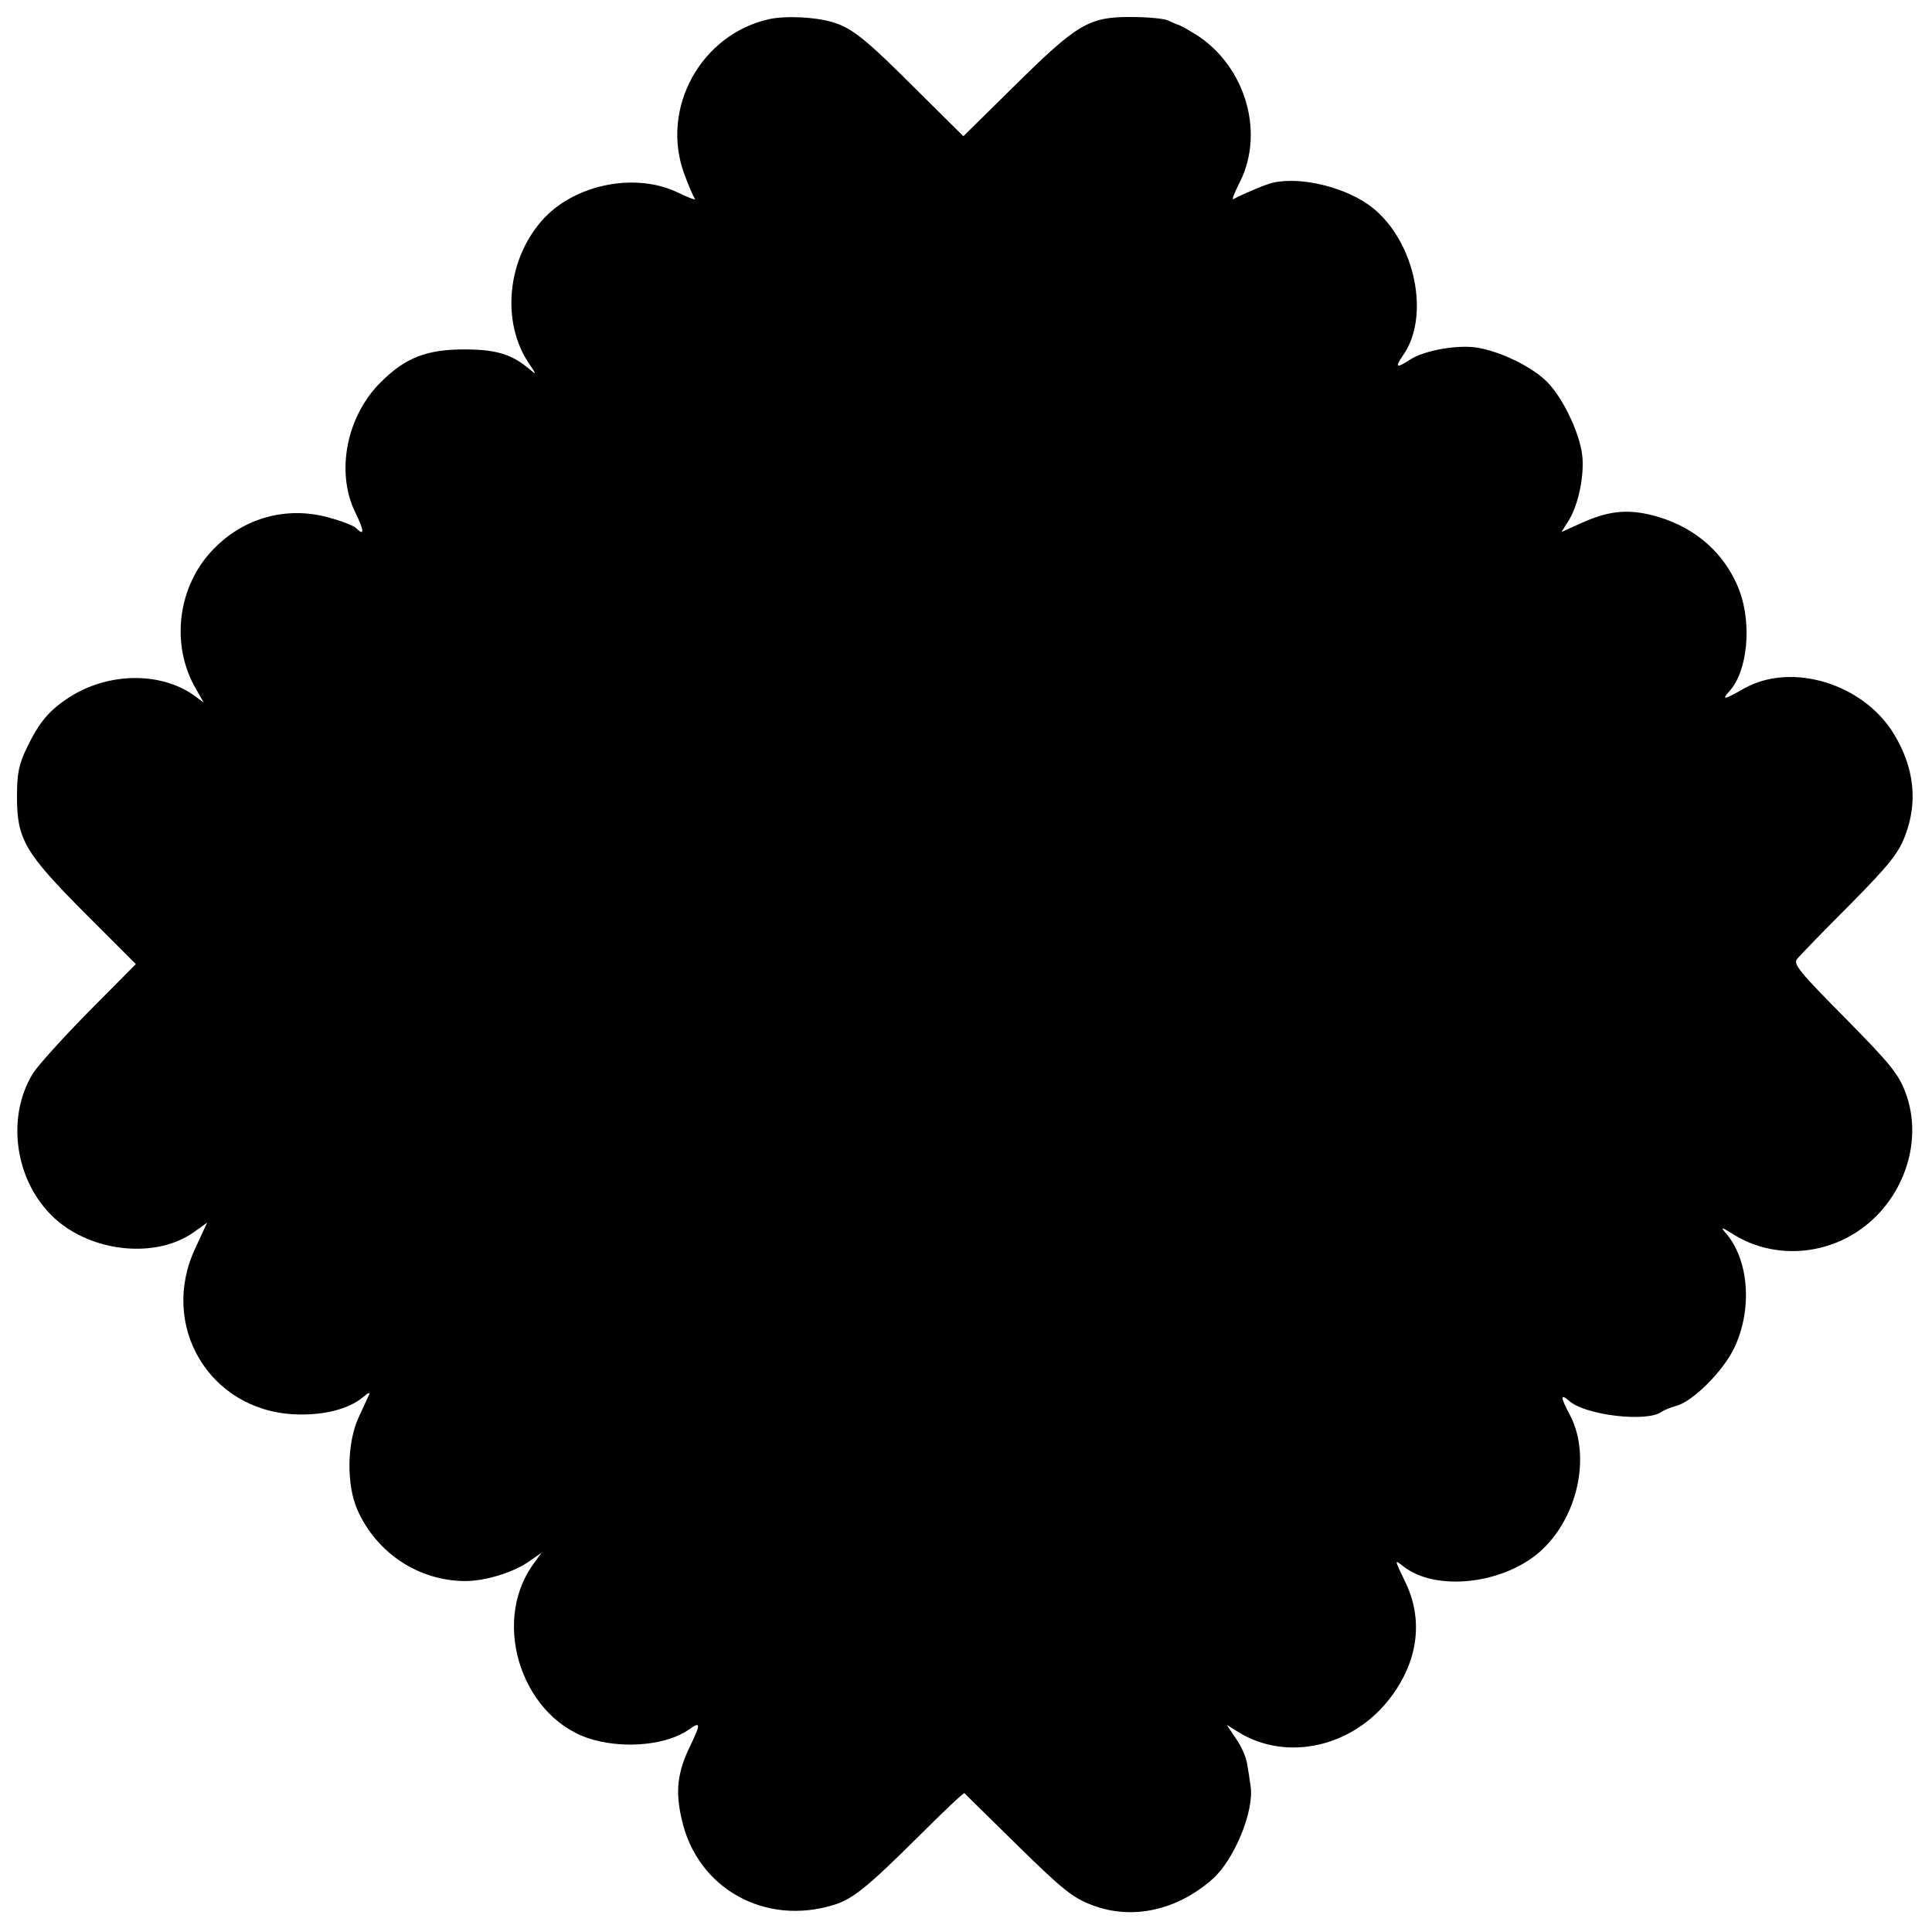 <?xml version="1.0" standalone="no"?>
<!DOCTYPE svg PUBLIC "-//W3C//DTD SVG 20010904//EN"
 "http://www.w3.org/TR/2001/REC-SVG-20010904/DTD/svg10.dtd">
<svg version="1.0" xmlns="http://www.w3.org/2000/svg"
 width="512pt" height="512pt" viewBox="0 0 512 512"
 preserveAspectRatio="xMidYMid meet">
<g transform="translate(0,512) scale(0.1,-0.1)"
fill="#000000" stroke="none">
<path d="M2037 5069 c-180 -41 -287 -236 -224 -409 11 -30 24 -60 28 -66 5 -6
-14 1 -43 15 -110 54 -268 25 -355 -66 -99 -105 -117 -276 -40 -388 19 -28 19
-29 1 -14 -47 40 -88 53 -174 53 -99 0 -156 -22 -220 -86 -92 -90 -121 -240
-68 -347 24 -49 24 -63 1 -40 -6 6 -39 19 -74 28 -109 30 -223 -1 -303 -84
-96 -98 -115 -255 -46 -372 l20 -35 -27 20 c-89 62 -226 60 -328 -5 -53 -34
-81 -66 -113 -133 -22 -45 -27 -69 -27 -131 0 -113 20 -148 180 -309 l135
-135 -124 -125 c-68 -69 -135 -143 -149 -165 -72 -118 -47 -287 57 -383 100
-92 273 -109 373 -35 l32 23 -31 -67 c-97 -205 36 -429 260 -441 77 -4 147 13
186 47 10 9 17 12 15 6 -3 -5 -15 -32 -28 -60 -32 -68 -33 -180 -4 -246 51
-115 162 -188 285 -189 55 0 130 23 173 54 l30 21 -23 -32 c-113 -159 -24
-414 162 -464 88 -24 195 -12 251 27 32 23 33 17 4 -43 -34 -70 -40 -120 -22
-196 41 -182 221 -282 403 -225 50 15 90 48 224 181 65 65 120 117 122 115 1
-2 65 -64 141 -139 119 -117 147 -139 198 -158 105 -40 224 -14 318 69 58 51
112 182 101 248 -2 15 -6 41 -9 58 -3 18 -16 48 -30 67 l-24 36 32 -20 c128
-78 302 -39 401 91 75 98 89 209 39 310 -28 58 -28 58 -4 39 85 -67 262 -48
361 38 100 88 137 251 82 360 -27 51 -28 61 -4 41 42 -39 209 -58 246 -29 6 4
23 11 37 15 43 10 125 91 155 154 49 103 39 235 -24 306 -13 15 -9 14 23 -6
97 -60 224 -58 324 6 124 80 180 239 131 370 -19 51 -42 78 -161 199 -119 120
-137 142 -127 155 7 9 70 74 140 144 105 106 130 138 147 184 34 89 24 180
-30 269 -81 133 -270 191 -396 121 -54 -31 -62 -32 -40 -8 48 53 60 176 27
266 -39 103 -124 175 -237 202 -65 15 -113 9 -182 -22 l-53 -24 17 27 c25 38
42 110 39 166 -3 60 -50 161 -95 206 -40 39 -117 77 -180 89 -52 10 -144 -6
-182 -31 -37 -24 -41 -21 -19 11 73 103 33 300 -80 391 -66 53 -187 84 -264
67 -16 -3 -78 -29 -106 -44 -4 -2 4 19 18 46 69 138 9 321 -131 399 -16 10
-32 18 -35 18 -3 1 -14 6 -25 11 -11 5 -56 9 -100 9 -110 0 -141 -19 -306
-182 l-136 -134 -124 123 c-134 134 -171 164 -222 179 -45 14 -125 18 -170 8z"/>
</g>
</svg>
